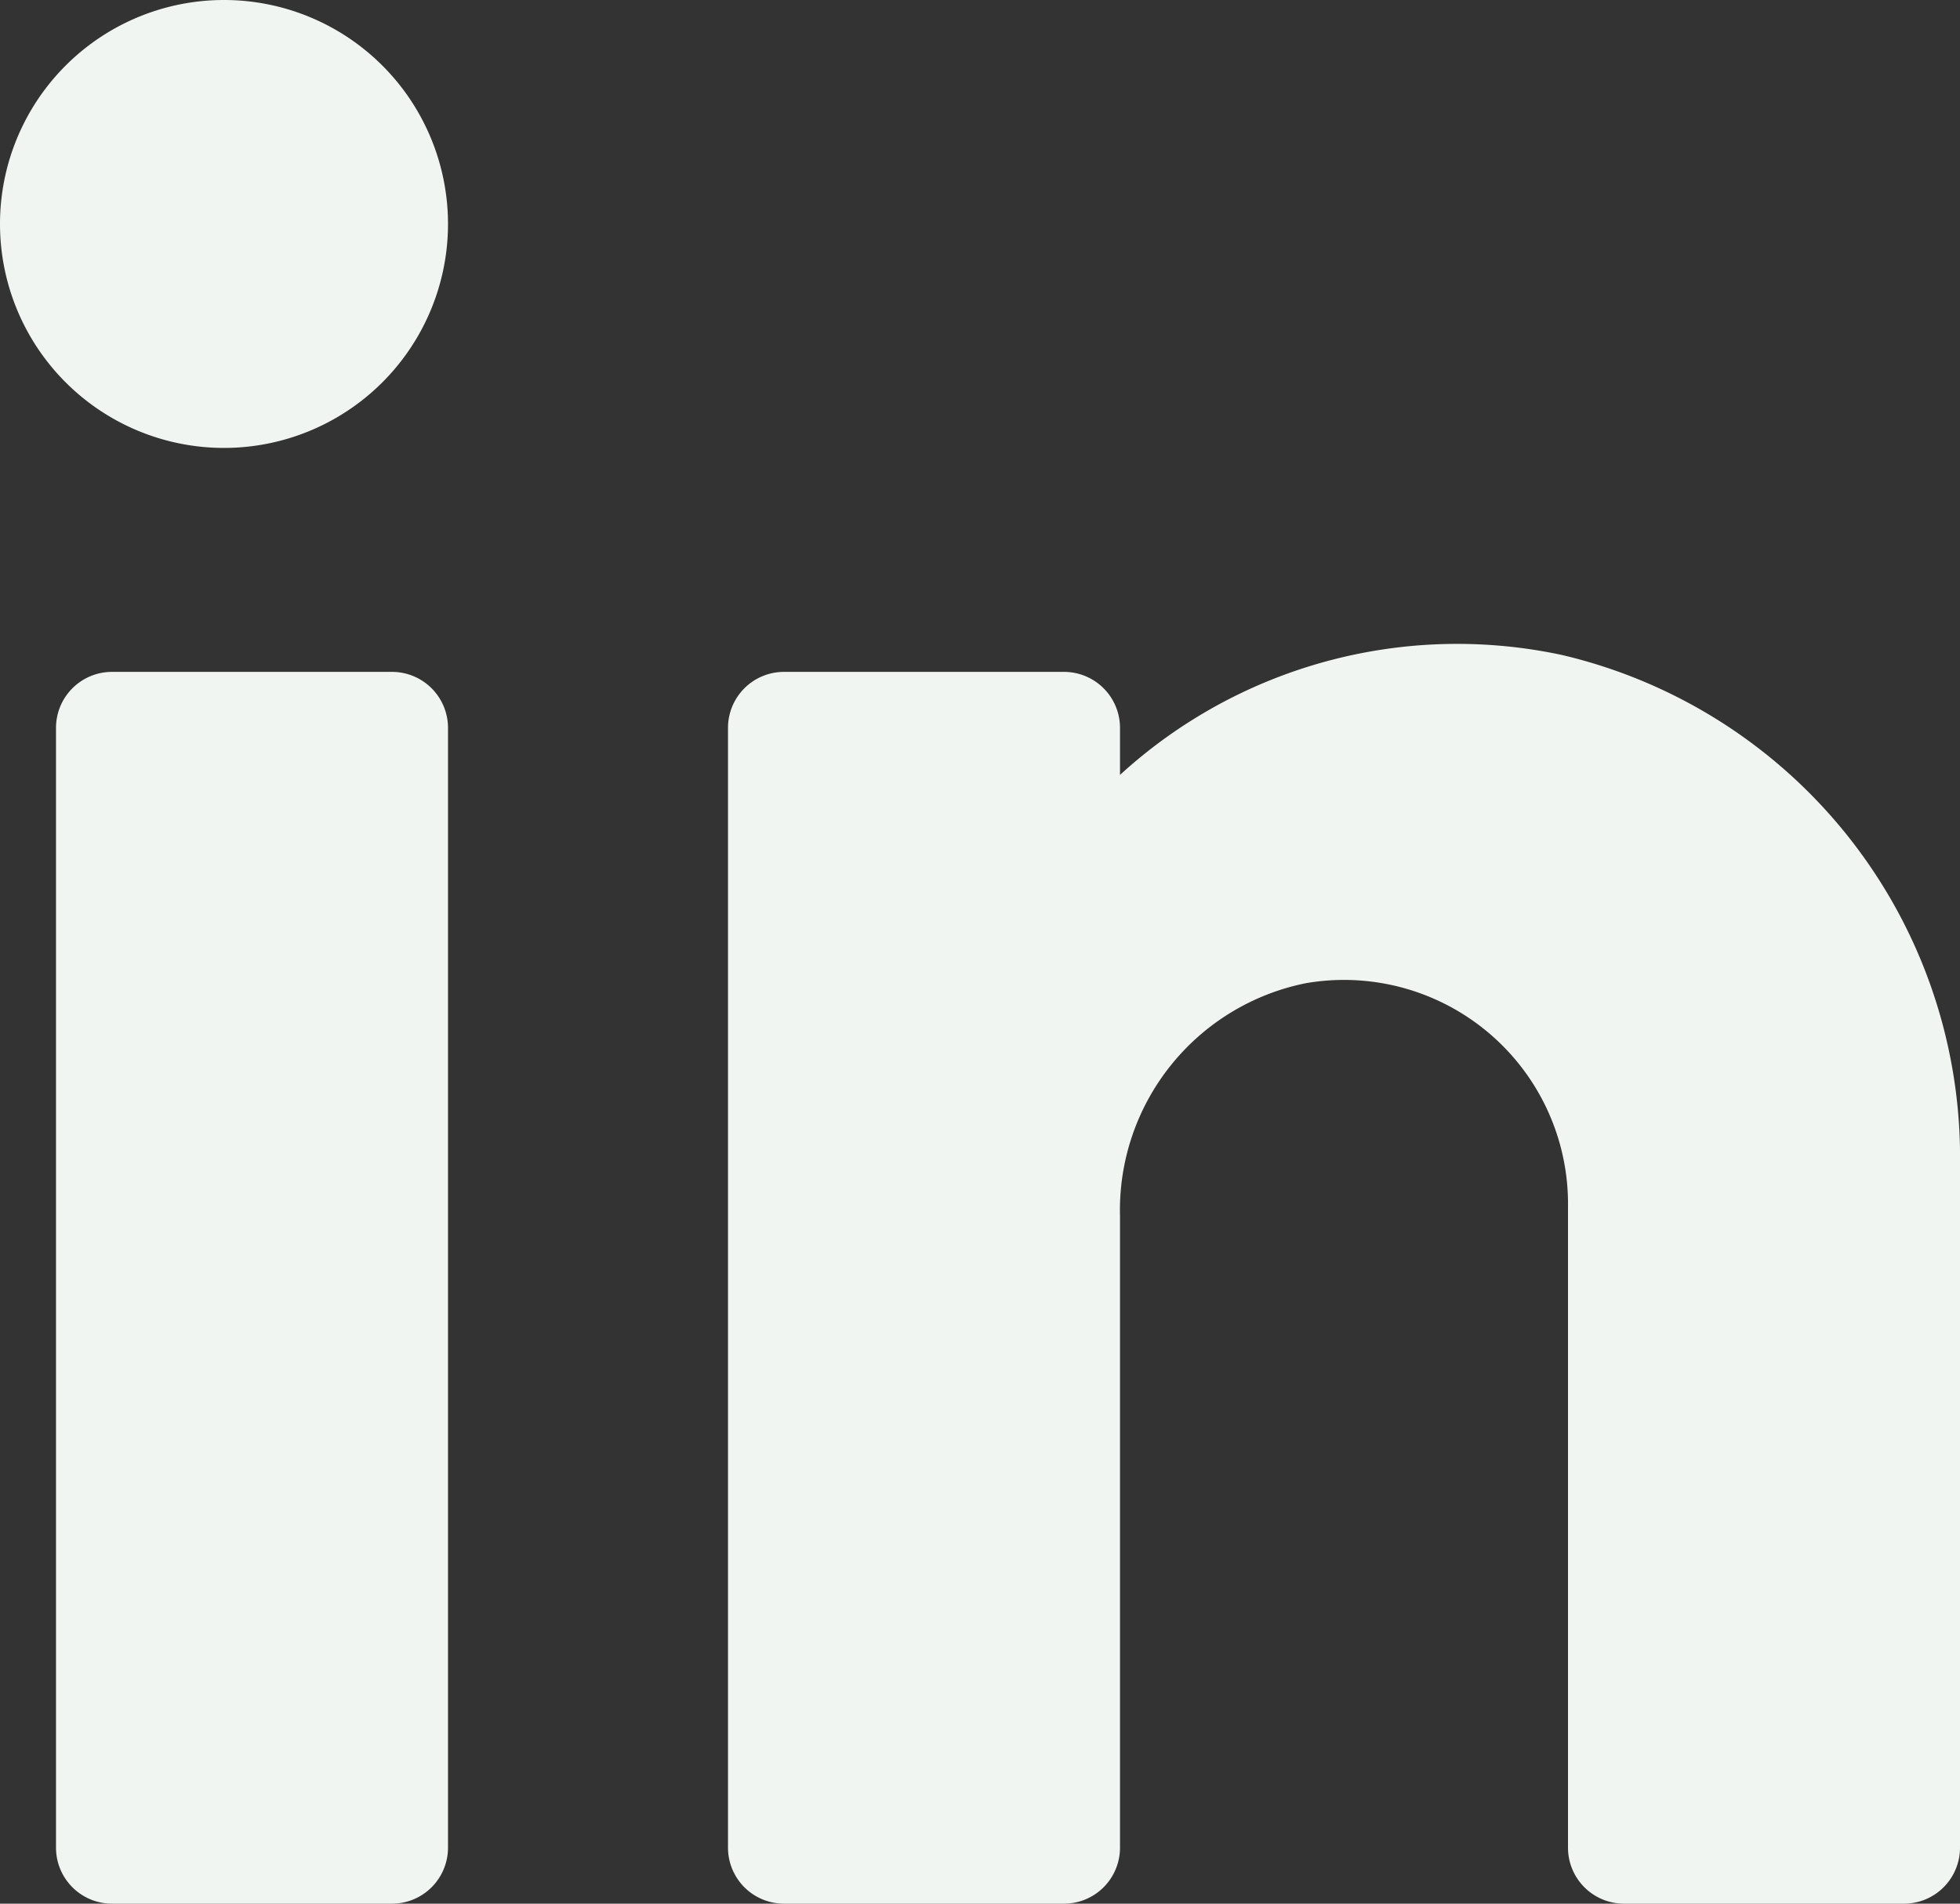 <svg id="linkedin" xmlns="http://www.w3.org/2000/svg" width="17.5" height="17" viewBox="0 0 17.5 17">
  <rect x="0" y="0" width="17.5" height="17" fill="#333333" stroke="none"/>
  <path id="Icon_color" data-name="Icon color" d="M17,17H14.5a.5.5,0,0,1-.5-.5V10.78a2,2,0,0,0-2.34-2A2.067,2.067,0,0,0,10,10.86V16.5a.5.5,0,0,1-.5.5H7a.5.5,0,0,1-.5-.5V6.5A.5.5,0,0,1,7,6H9.5a.5.5,0,0,1,.5.5v.42a4.459,4.459,0,0,1,3.95-1.07,4.609,4.609,0,0,1,3.55,4.56V16.5A.5.5,0,0,1,17,17ZM3.5,17H1a.5.5,0,0,1-.5-.5V6.5A.5.5,0,0,1,1,6H3.5a.5.5,0,0,1,.5.5v10A.5.5,0,0,1,3.5,17ZM2,4A2,2,0,1,1,4,2,2,2,0,0,1,2,4Z" fill="#f1f5f2"/>
</svg>
